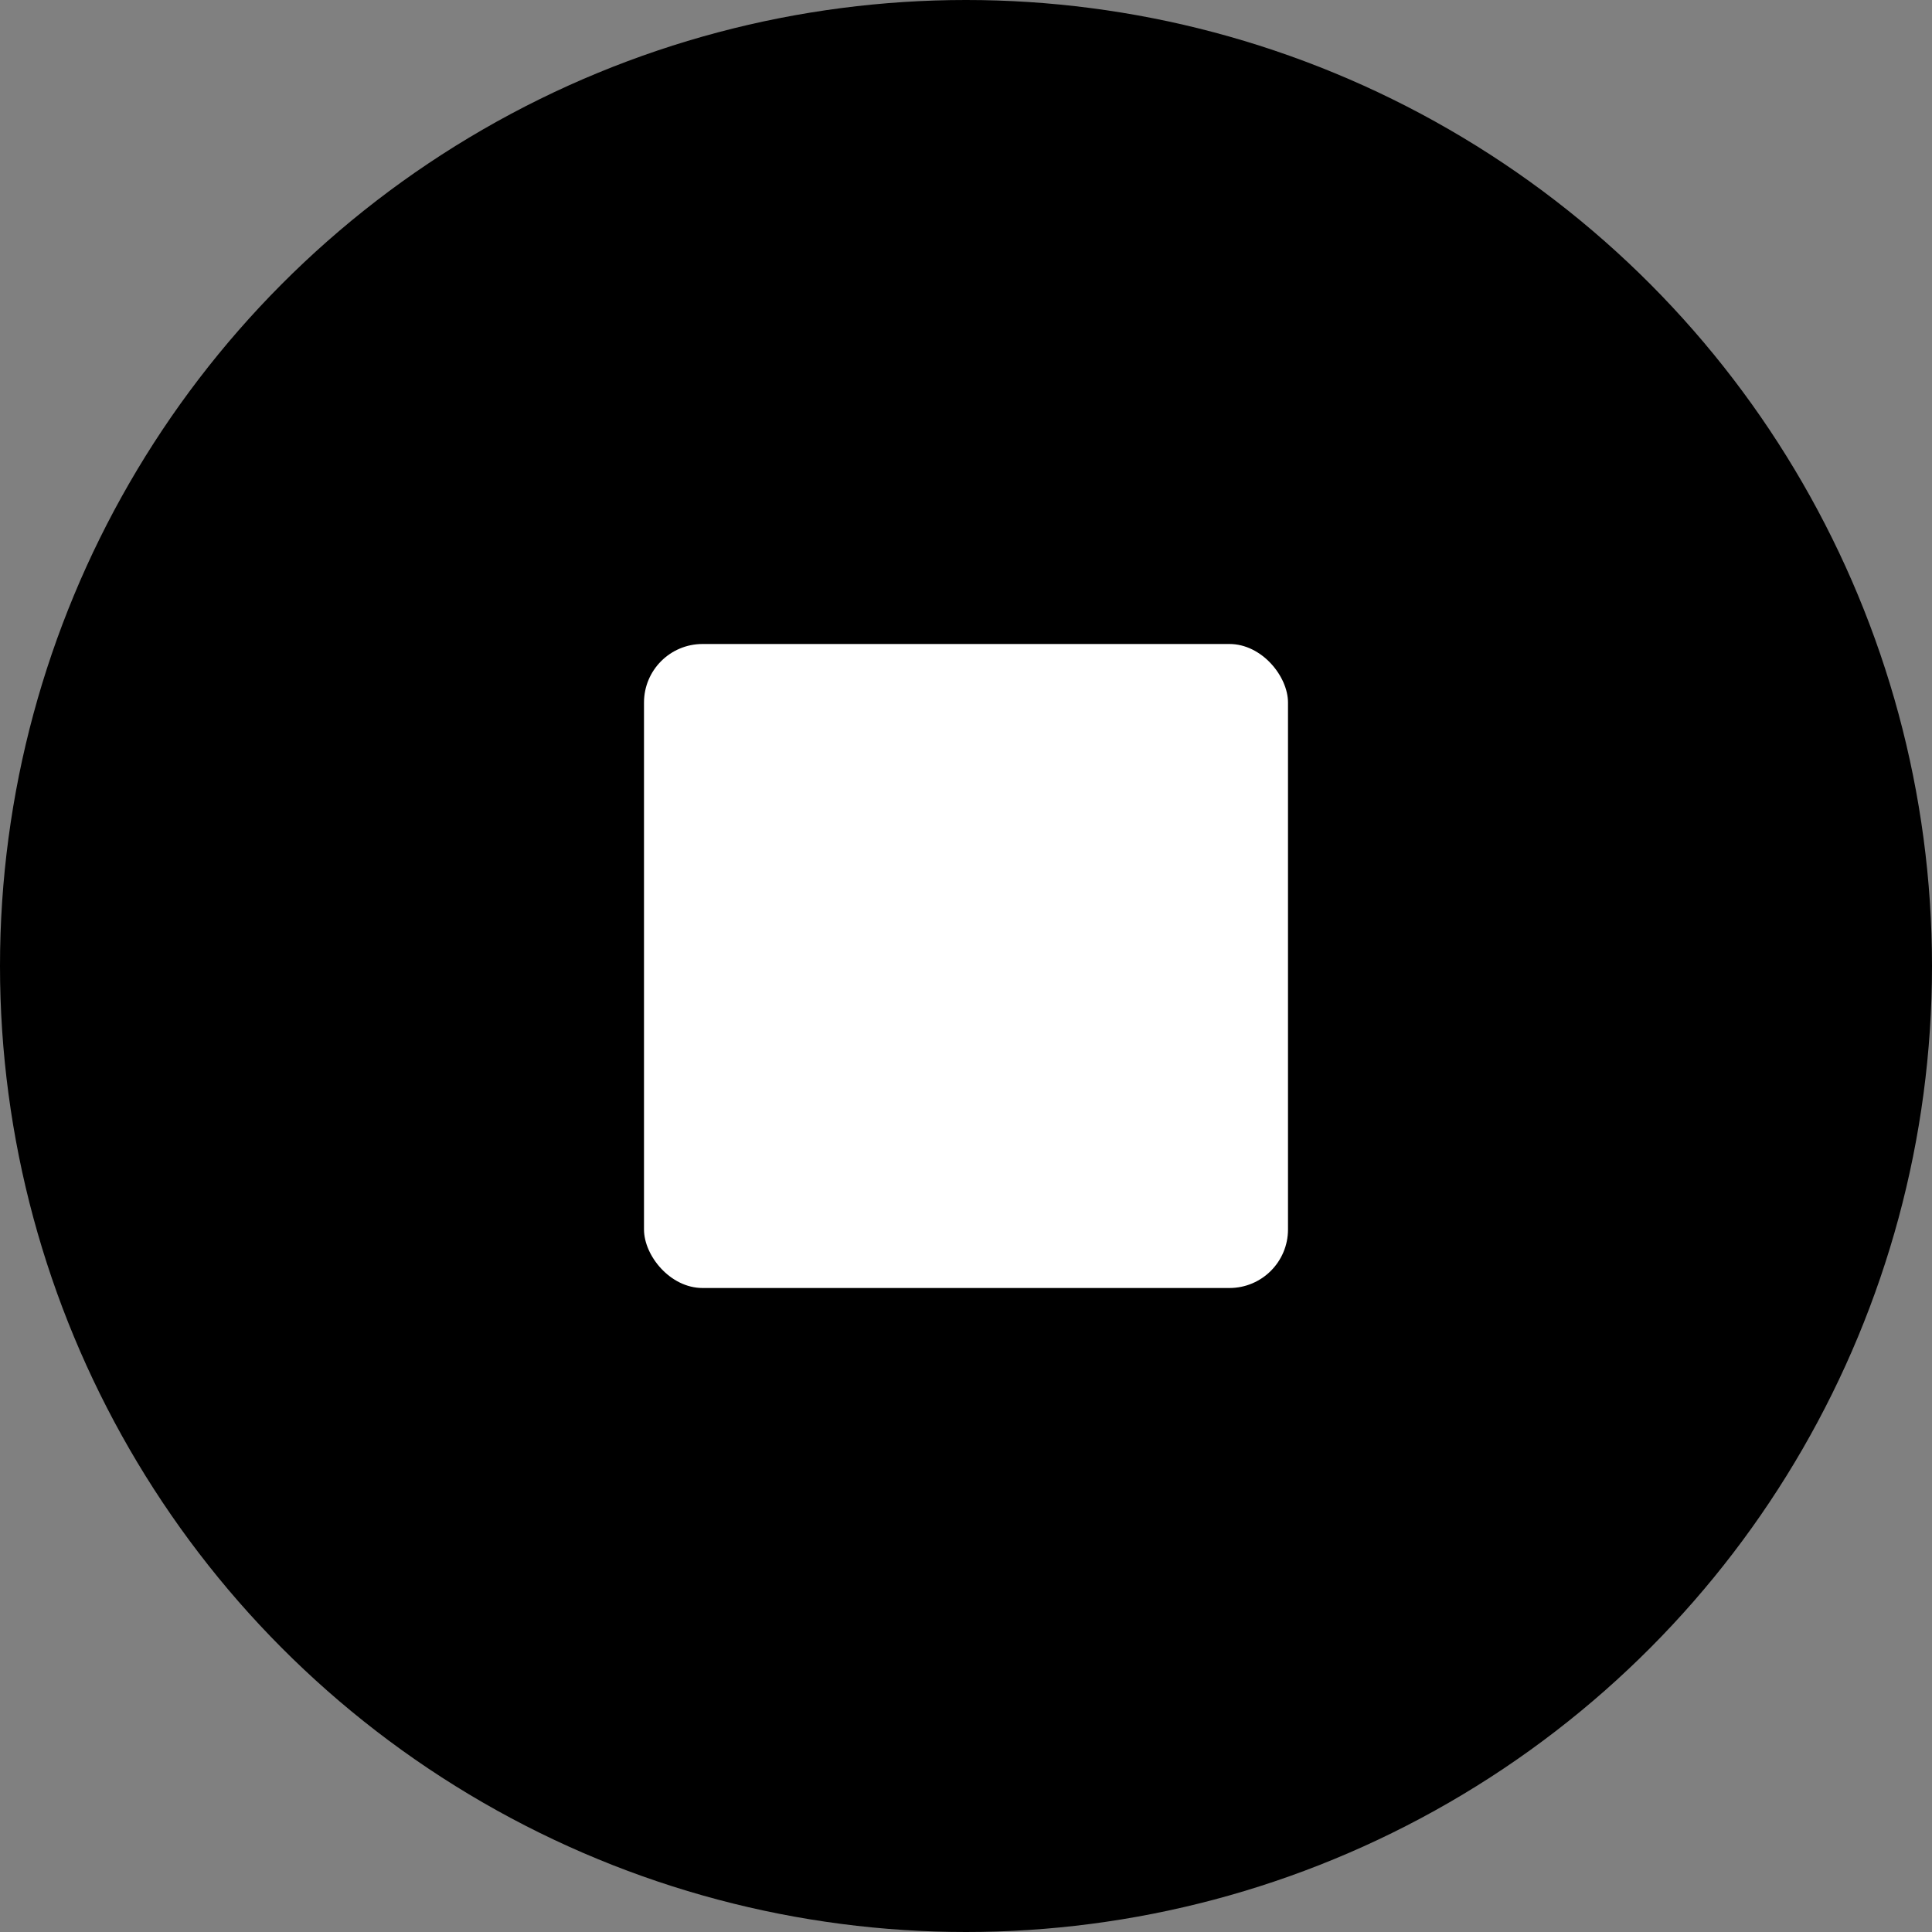 <?xml version="1.0" encoding="UTF-8"?> <svg xmlns="http://www.w3.org/2000/svg" width="33" height="33" viewBox="0 0 33 33" fill="none"><rect x="0" y="0" width="33" height="33" fill="#808080" stroke="none"/> <circle cx="16.5" cy="16.5" r="16.5" fill="black"></circle> <rect x="11" y="11" width="11" height="11" rx="1" fill="white"></rect> </svg> 